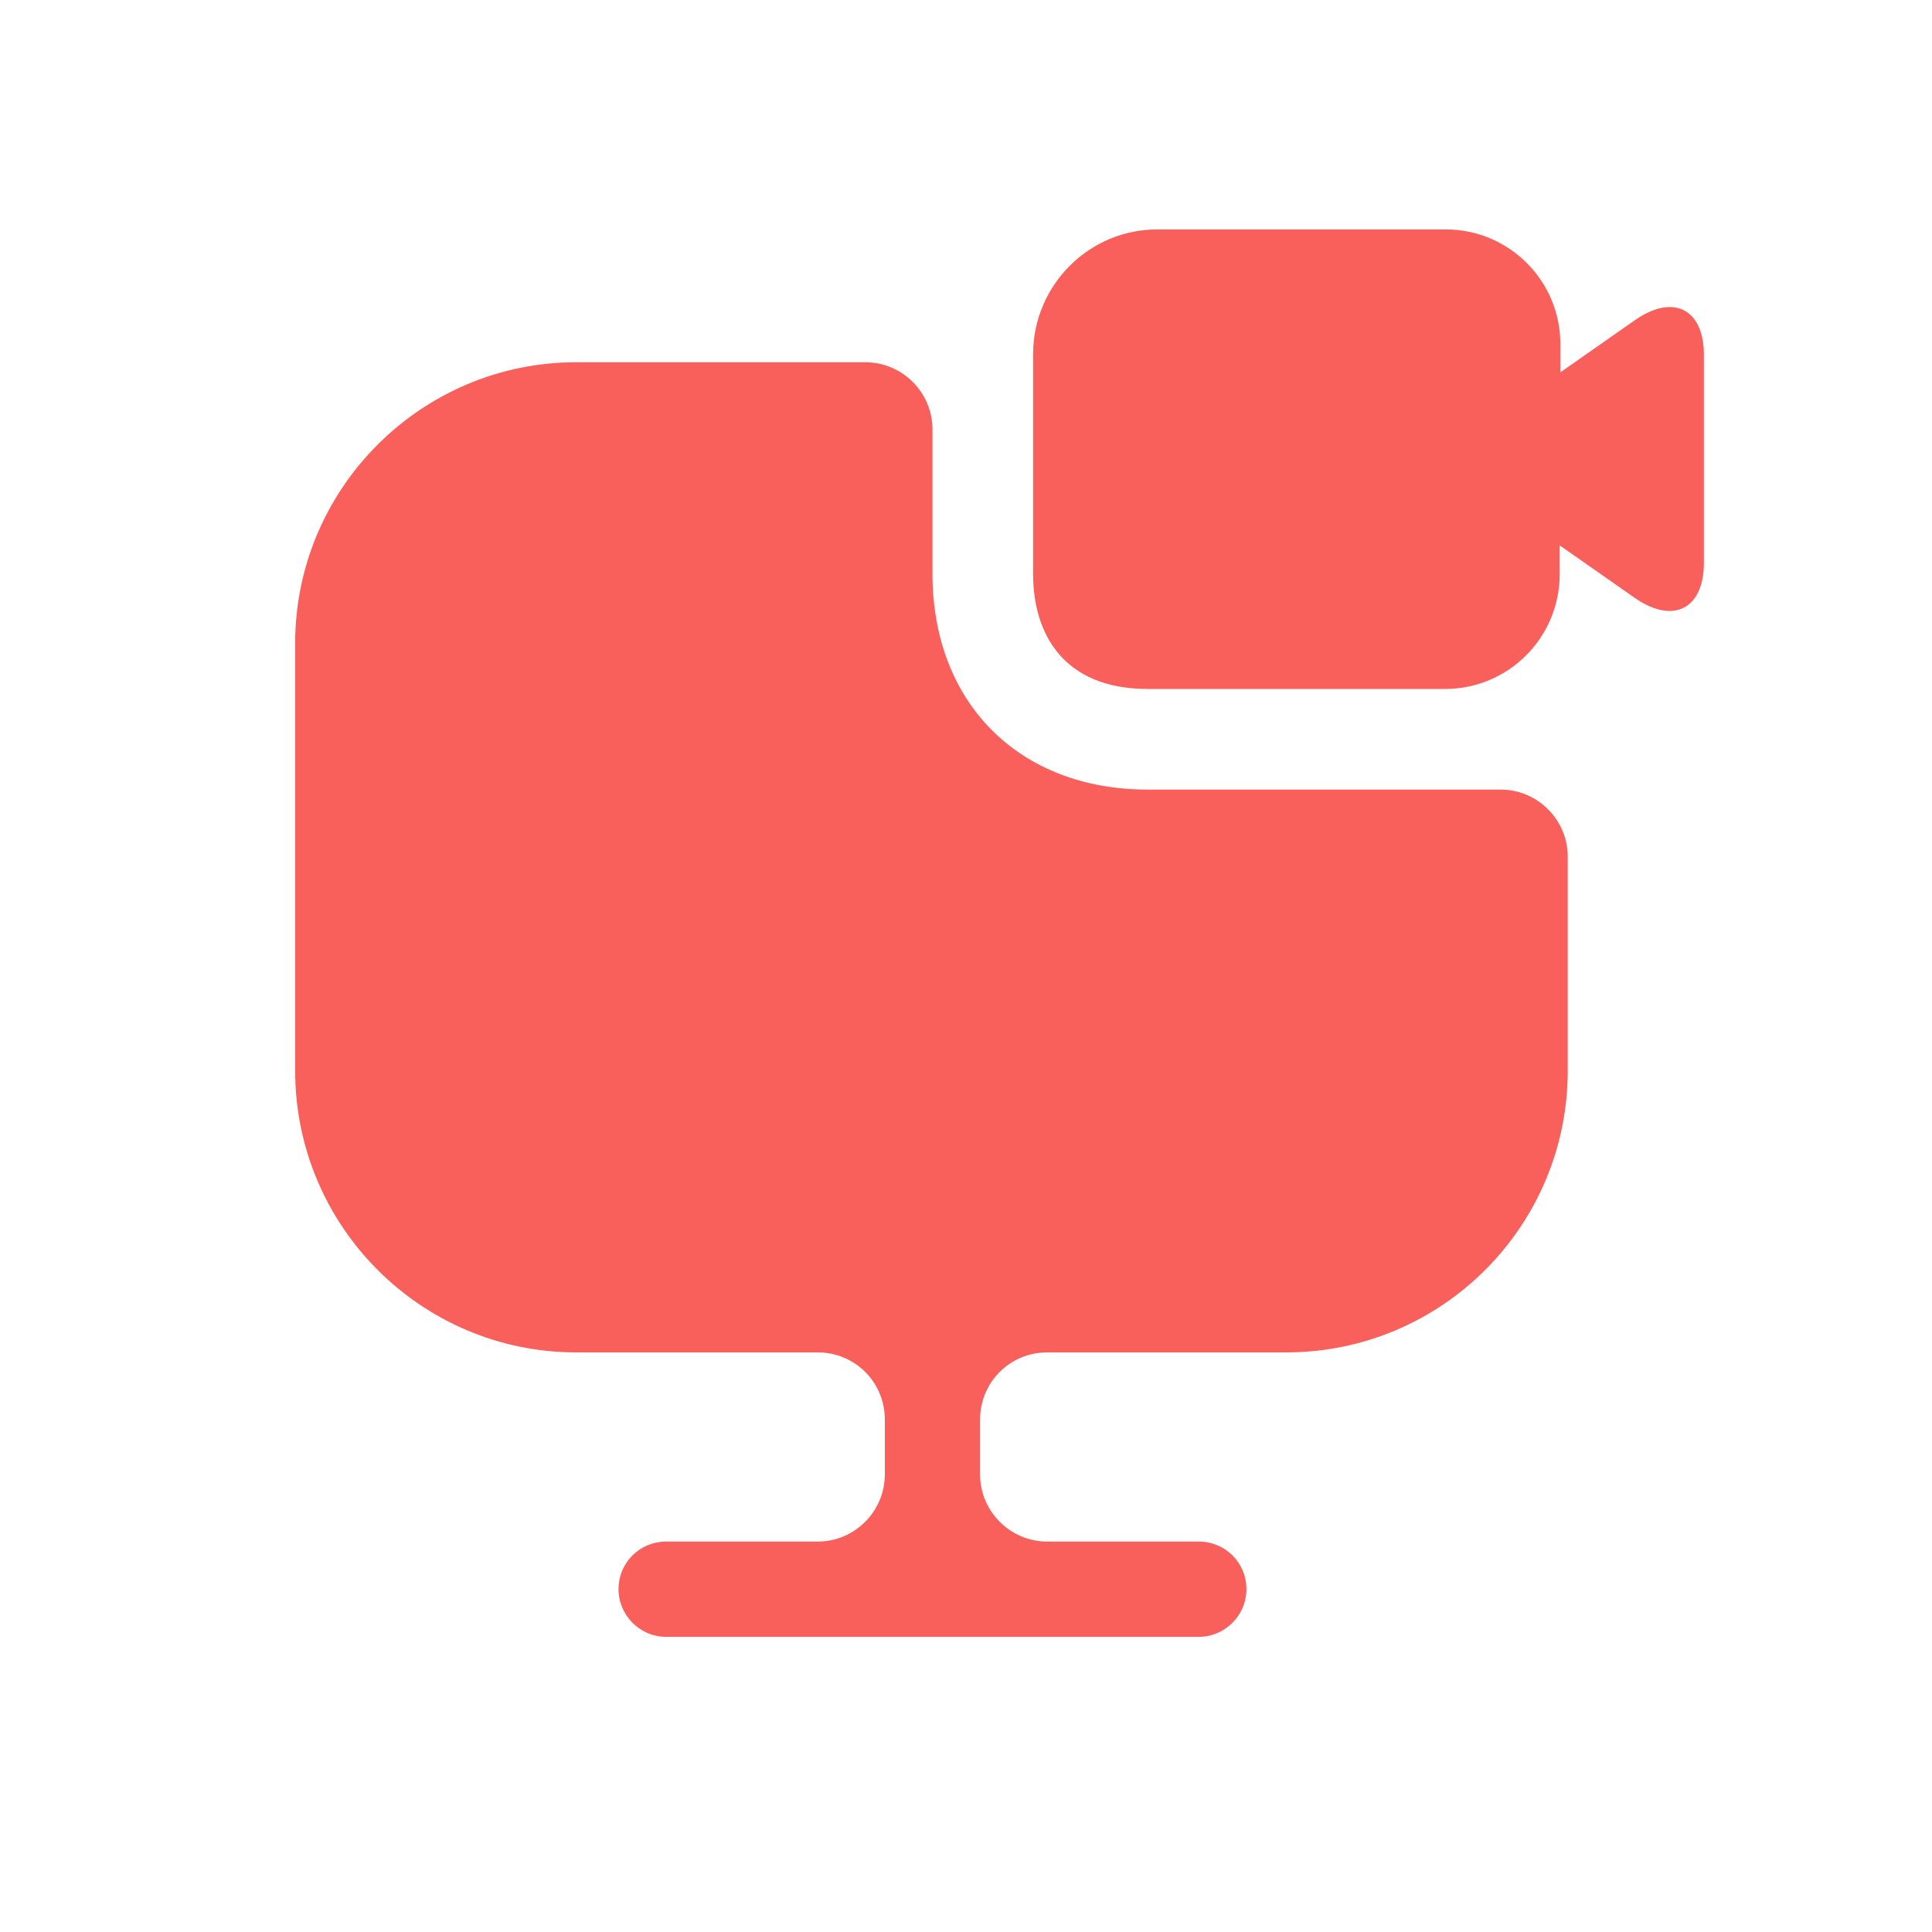 <svg width="48" height="48" viewBox="0 0 48 48" fill="none" xmlns="http://www.w3.org/2000/svg">
<path d="M38.95 21.283V26.6C38.95 30.467 35.817 33.6 31.95 33.6H26.017C25.1 33.6 24.35 34.333 24.35 35.267V36.633C24.35 37.55 25.1 38.3 26.017 38.3H29.783C30.433 38.3 30.967 38.817 30.967 39.483C30.967 40.133 30.433 40.667 29.783 40.667H16.55C15.9 40.667 15.367 40.133 15.367 39.483C15.367 38.817 15.9 38.3 16.55 38.3H20.317C21.233 38.3 21.983 37.55 21.983 36.633V35.267C21.983 34.333 21.233 33.6 20.317 33.6H14.317C10.467 33.6 7.333 30.467 7.333 26.6V15.983C7.333 12.133 10.467 9 14.317 9H21.5C22.417 9 23.167 9.75 23.167 10.667V14.25C23.167 17.467 25.317 19.617 28.517 19.617H37.283C38.2 19.617 38.95 20.367 38.95 21.283Z" fill="#F9605B"/>
<path d="M40.65 7.933L38.767 9.25V8.55C38.767 6.967 37.483 5.7 35.917 5.7H28.783C27.067 5.683 25.667 7.083 25.667 8.8V14.267C25.667 15.7 26.383 17.117 28.517 17.117H35.9C37.483 17.117 38.75 15.833 38.75 14.267V13.55L40.633 14.867C41.583 15.517 42.333 15.117 42.333 13.983V8.817C42.333 7.683 41.583 7.3 40.65 7.933Z" fill="#F9605B"/>
</svg>

